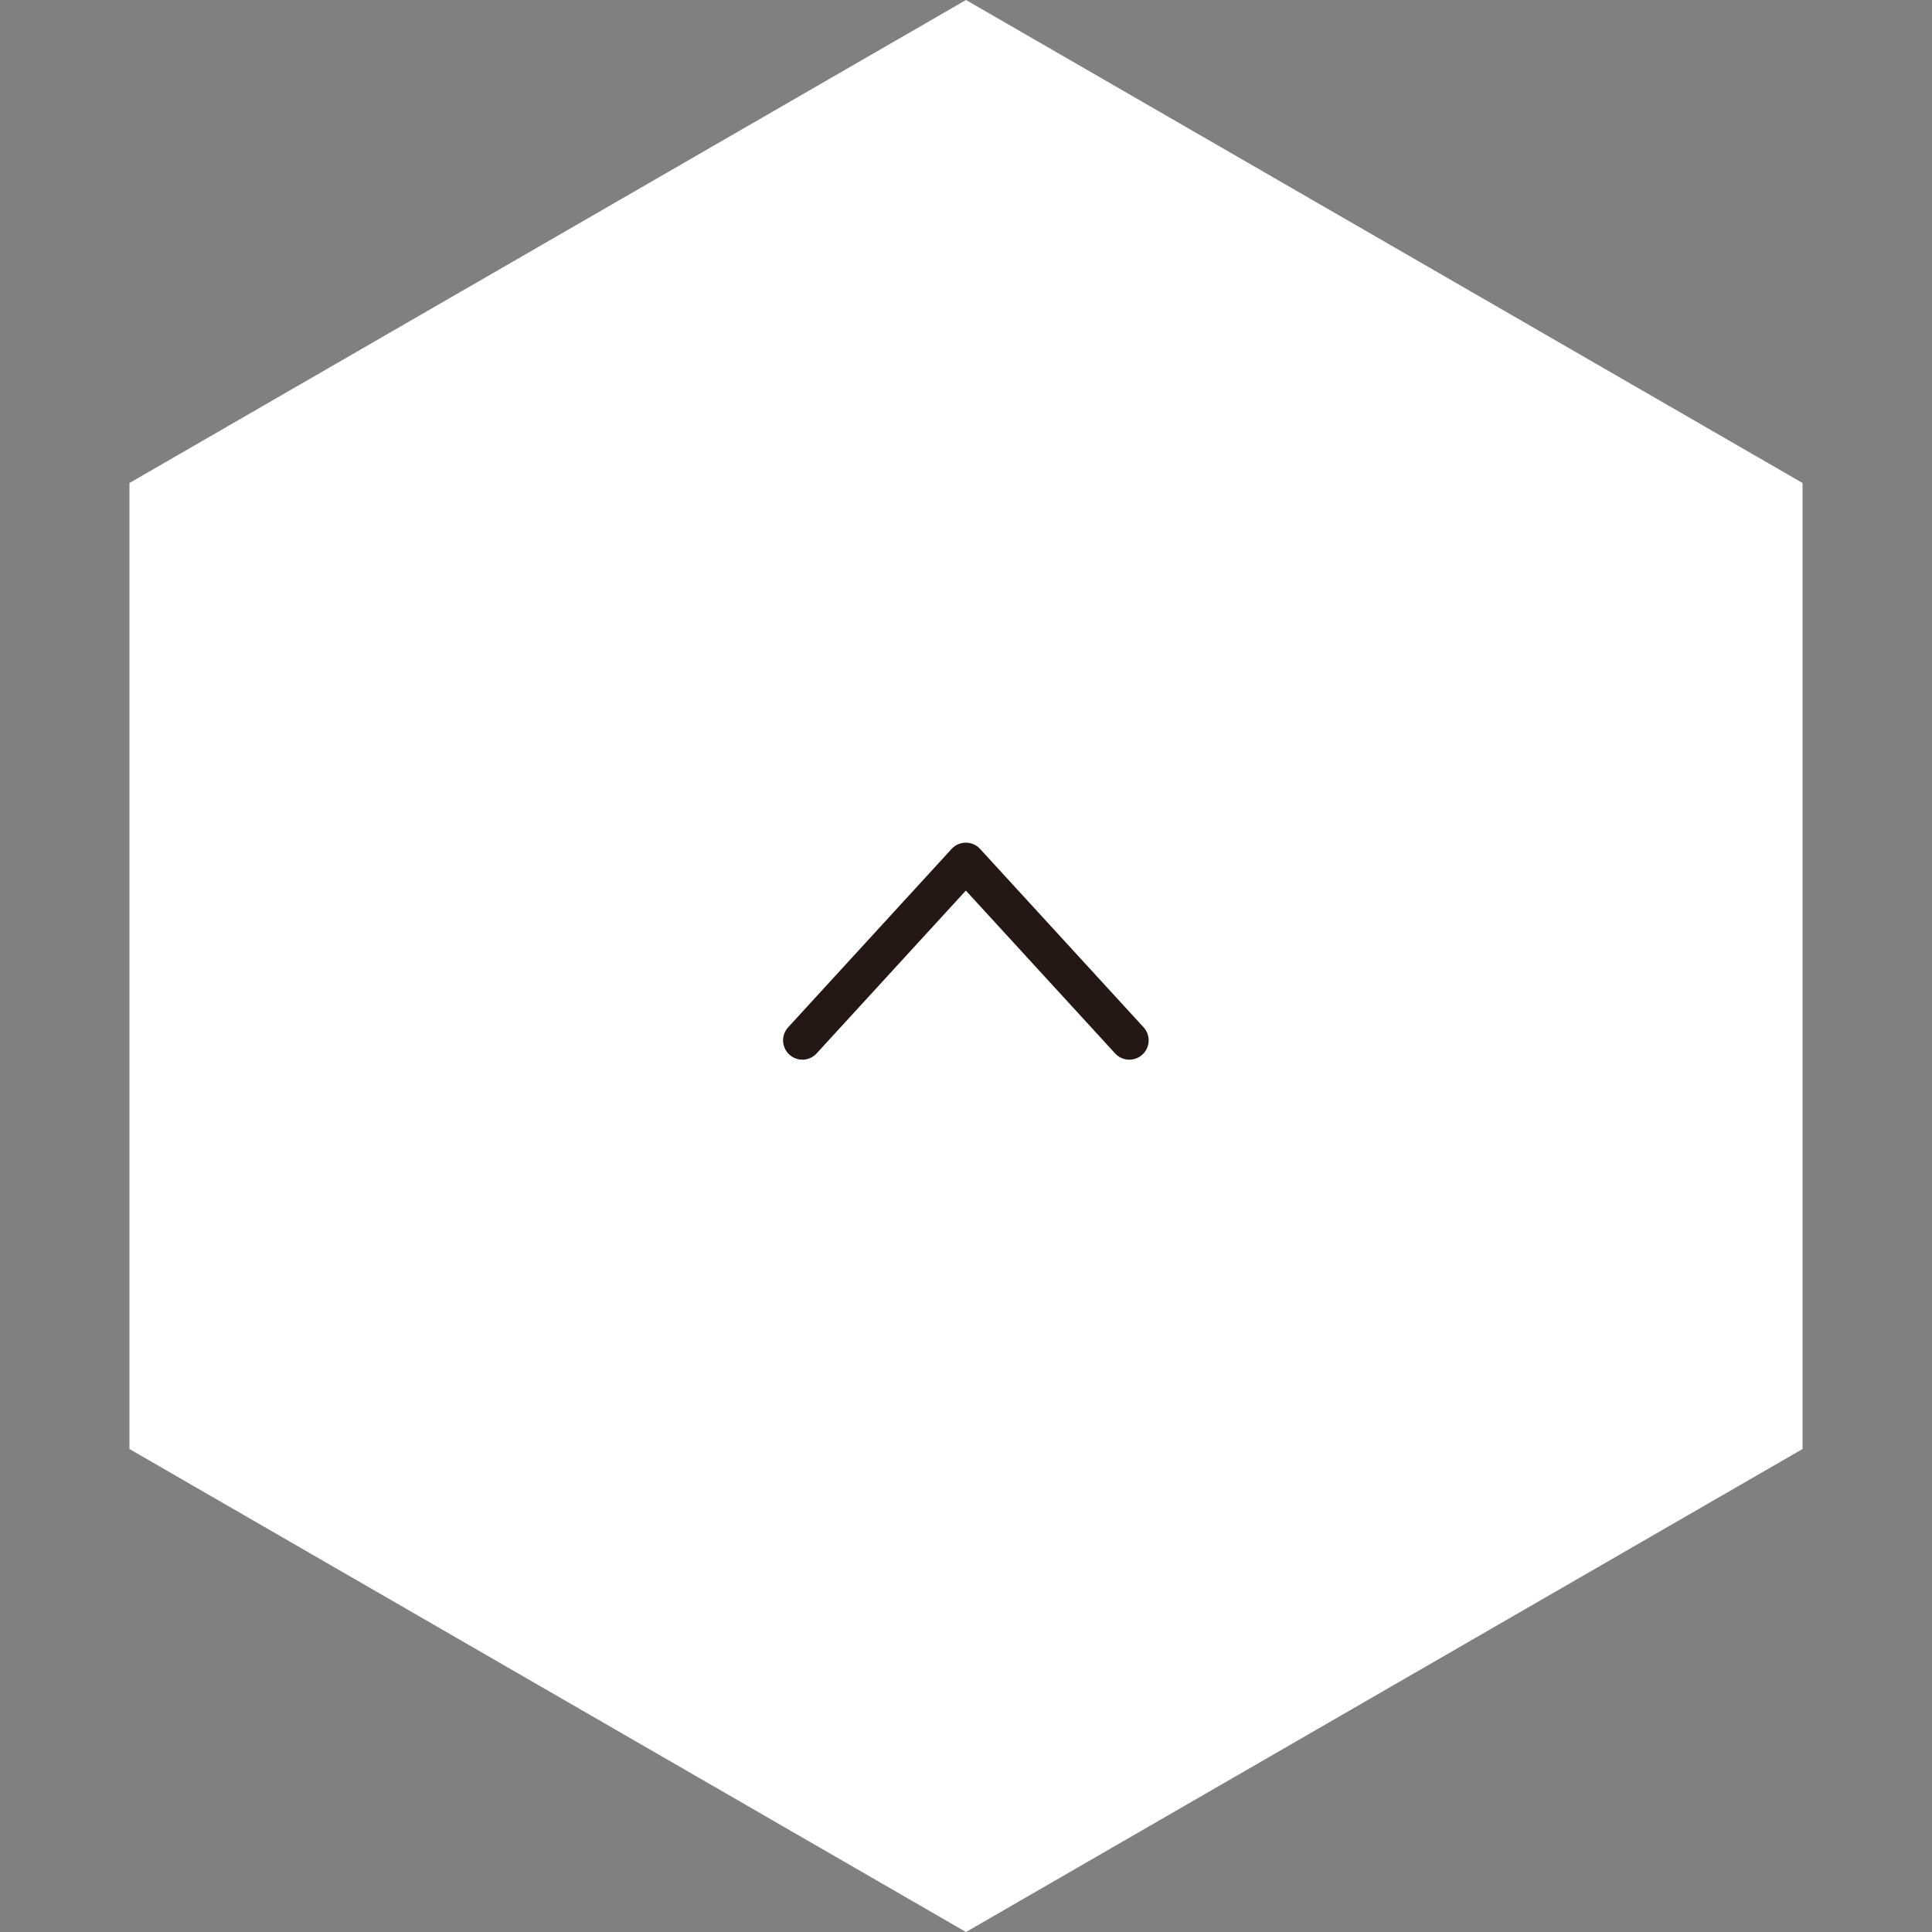 <svg width="50" height="50" fill="none" xmlns="http://www.w3.org/2000/svg"><rect width="100%" height="100%" fill="#808080" stroke="none"/><path d="M25 0L3.35 12.5v25L25 50l21.65-12.5v-25L25 0z" fill="#fff"/><path d="M20.766 26.924l4.23-4.616 4.231 4.616" stroke="#231815" stroke-linecap="round" stroke-linejoin="round"/></svg>